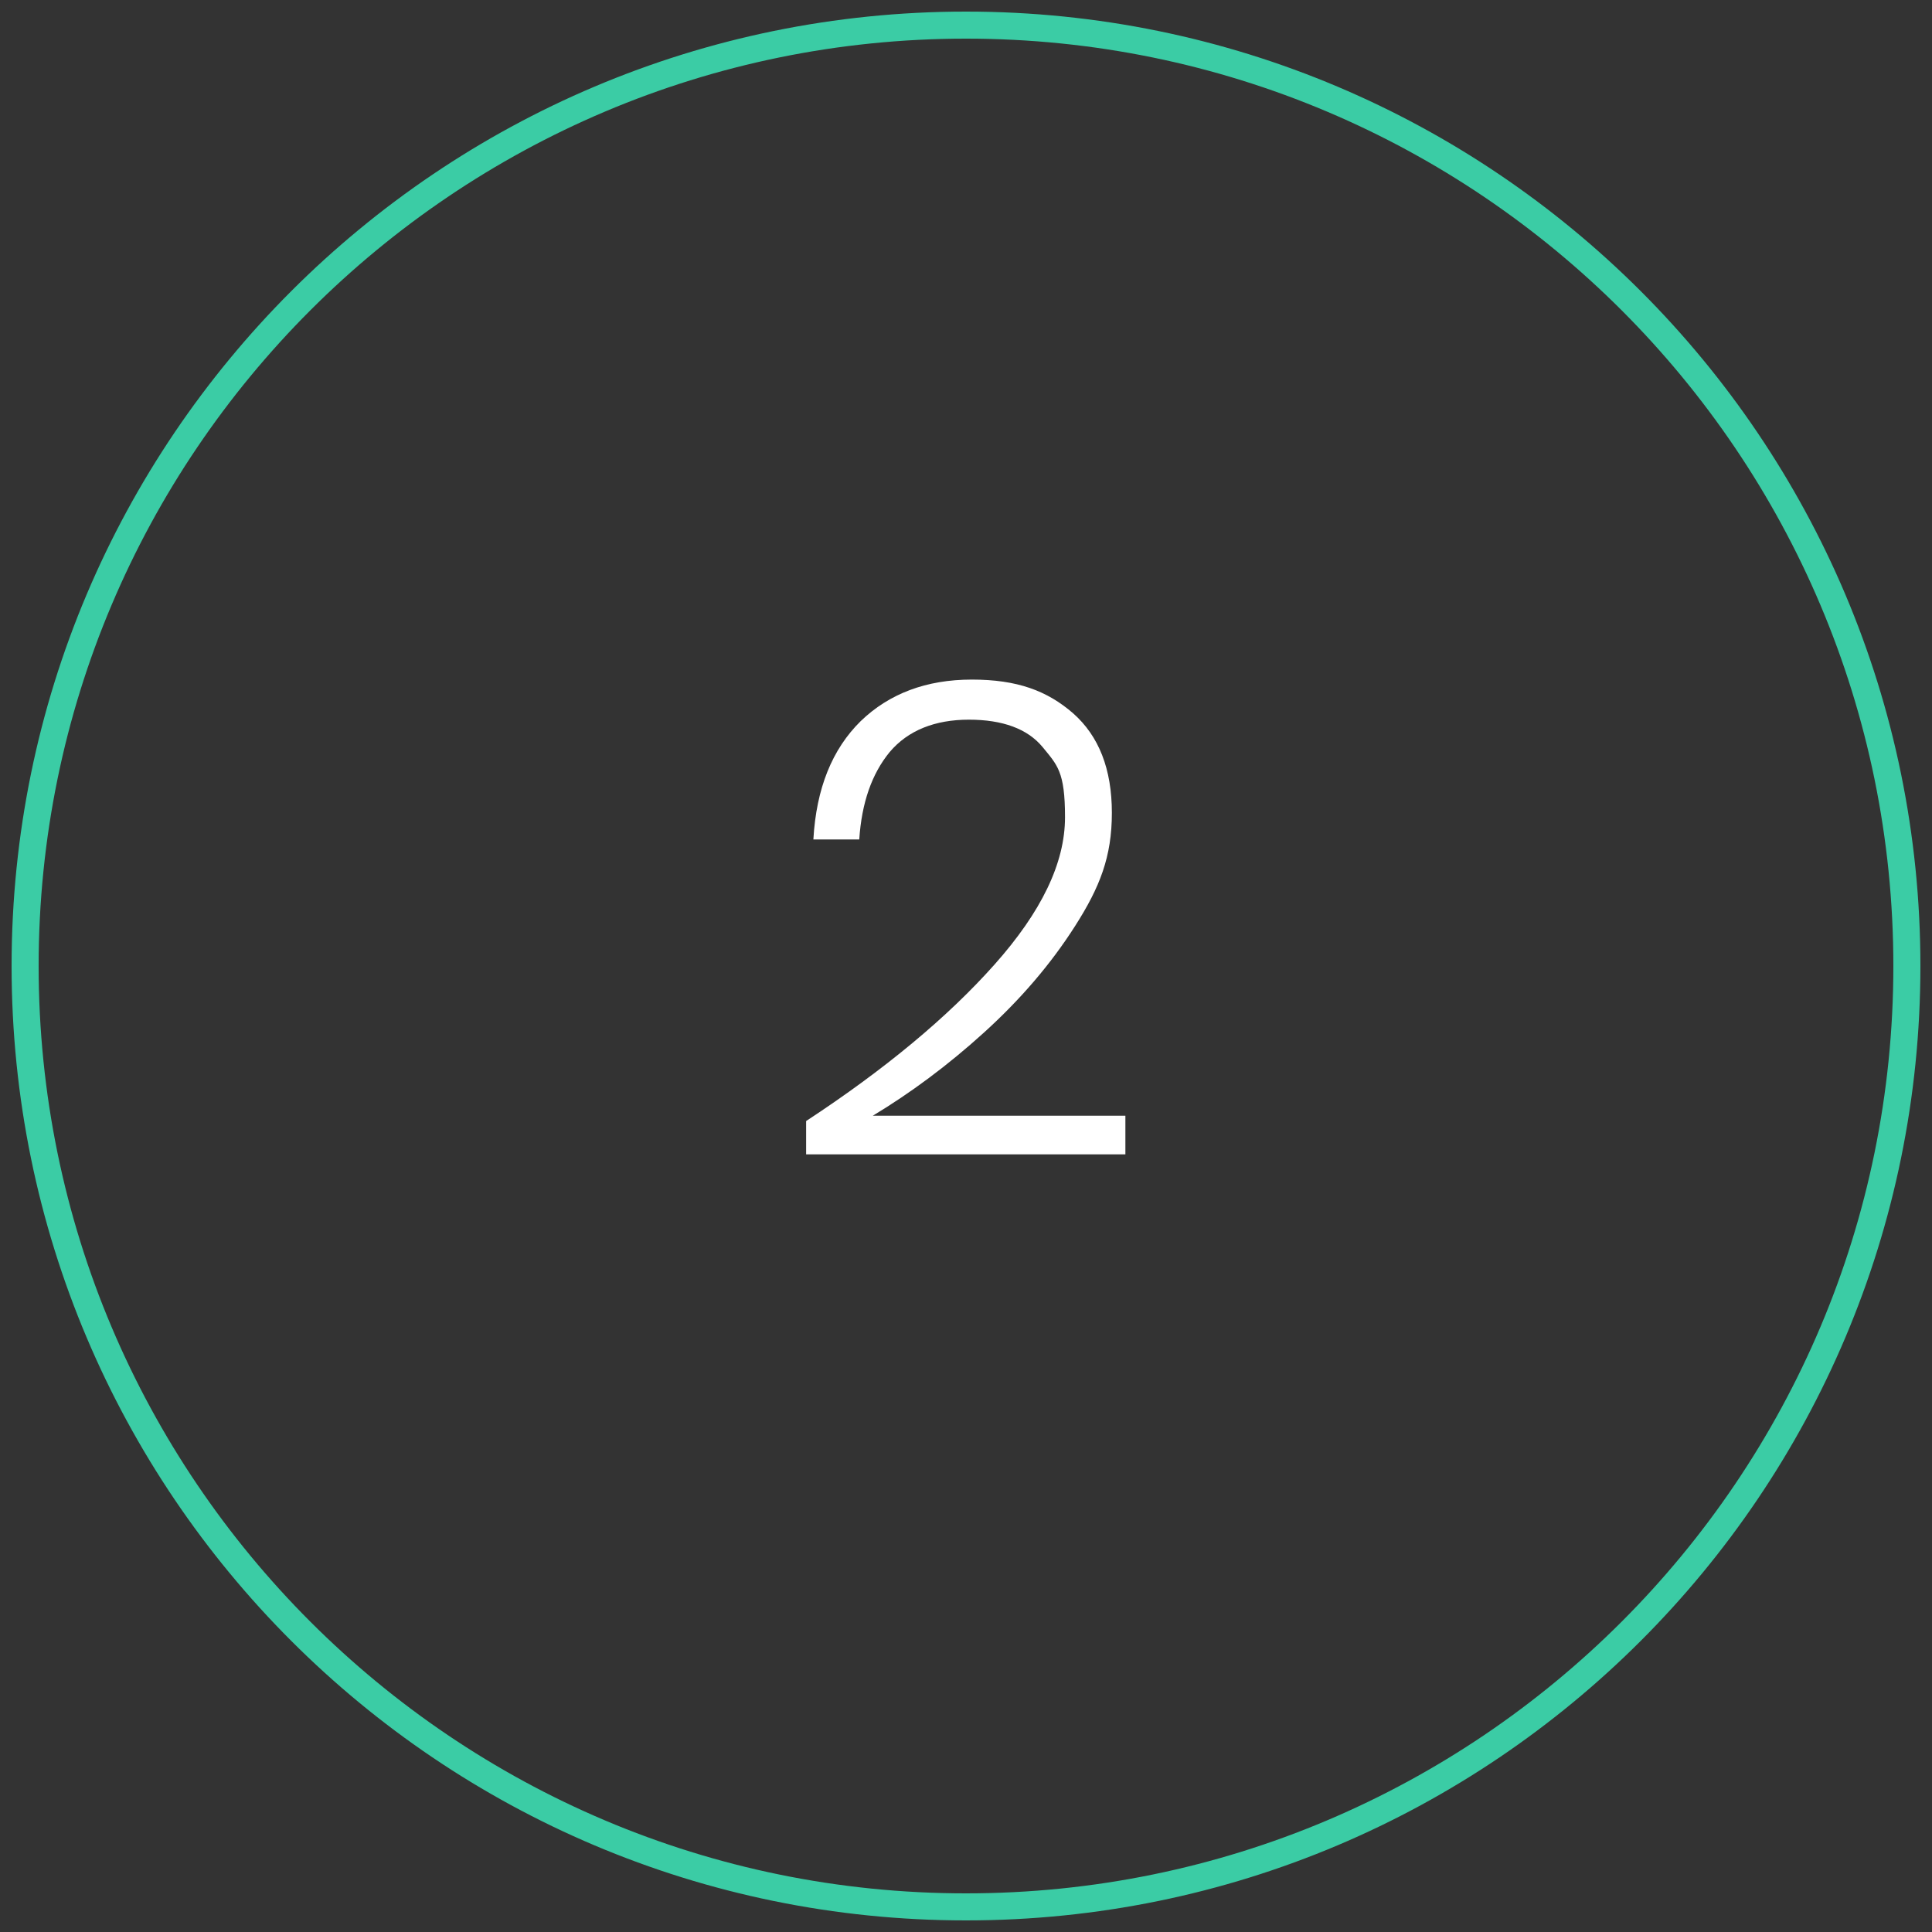 <?xml version="1.0" encoding="UTF-8"?>
<svg id="Ebene_1" xmlns="http://www.w3.org/2000/svg" version="1.1" viewBox="0 0 400 400">
  <rect x="0" y="0" width="400" height="400" fill="#333333" stroke="none"/>
  <!-- Generator: Adobe Illustrator 29.1.0, SVG Export Plug-In . SVG Version: 2.1.0 Build 142)  -->
  <defs>
    <style>
      .st0 {
        fill: none;
      }

      .st1 {
        fill: #3bcca5;
      }

      .st2 {
        fill: #fff;
      }
    </style>
  </defs>
  <g id="Gruppe_42">
    <g id="Ellipse_12">
      <circle class="st0" cx="200.4" cy="199.8" r="197.8"/>
    </g>
  </g>
  <path class="st1" d="M200,2.4C90.9,2.4,2.4,90.9,2.4,200s88.5,197.6,197.6,197.6,197.6-88.5,197.6-197.6S309.1,2.4,200,2.4ZM200,392c-106,0-192-86-192-192S94,8,200,8s192,86,192,192-86,192-192,192Z"/>
  <path class="st2" d="M205.9,199.7c9.7-10.9,14.6-21,14.6-30.5s-1.6-10.8-4.7-14.6c-3.1-3.7-8.2-5.6-15.2-5.6s-12.6,2.2-16.4,6.7c-3.7,4.5-5.8,10.5-6.3,18.1h-9.5c.6-10.6,3.9-18.7,9.8-24.5,5.9-5.7,13.6-8.6,23-8.6s15.6,2.3,21,7c5.3,4.7,8,11.5,8,20.6s-2.5,15.4-7.6,23.4-11.4,15.3-18.9,22.1-15.2,12.5-23,17.2h52.3v8h-66.1v-6.9c16.3-10.7,29.3-21.5,39-32.4h0Z"/>
</svg>